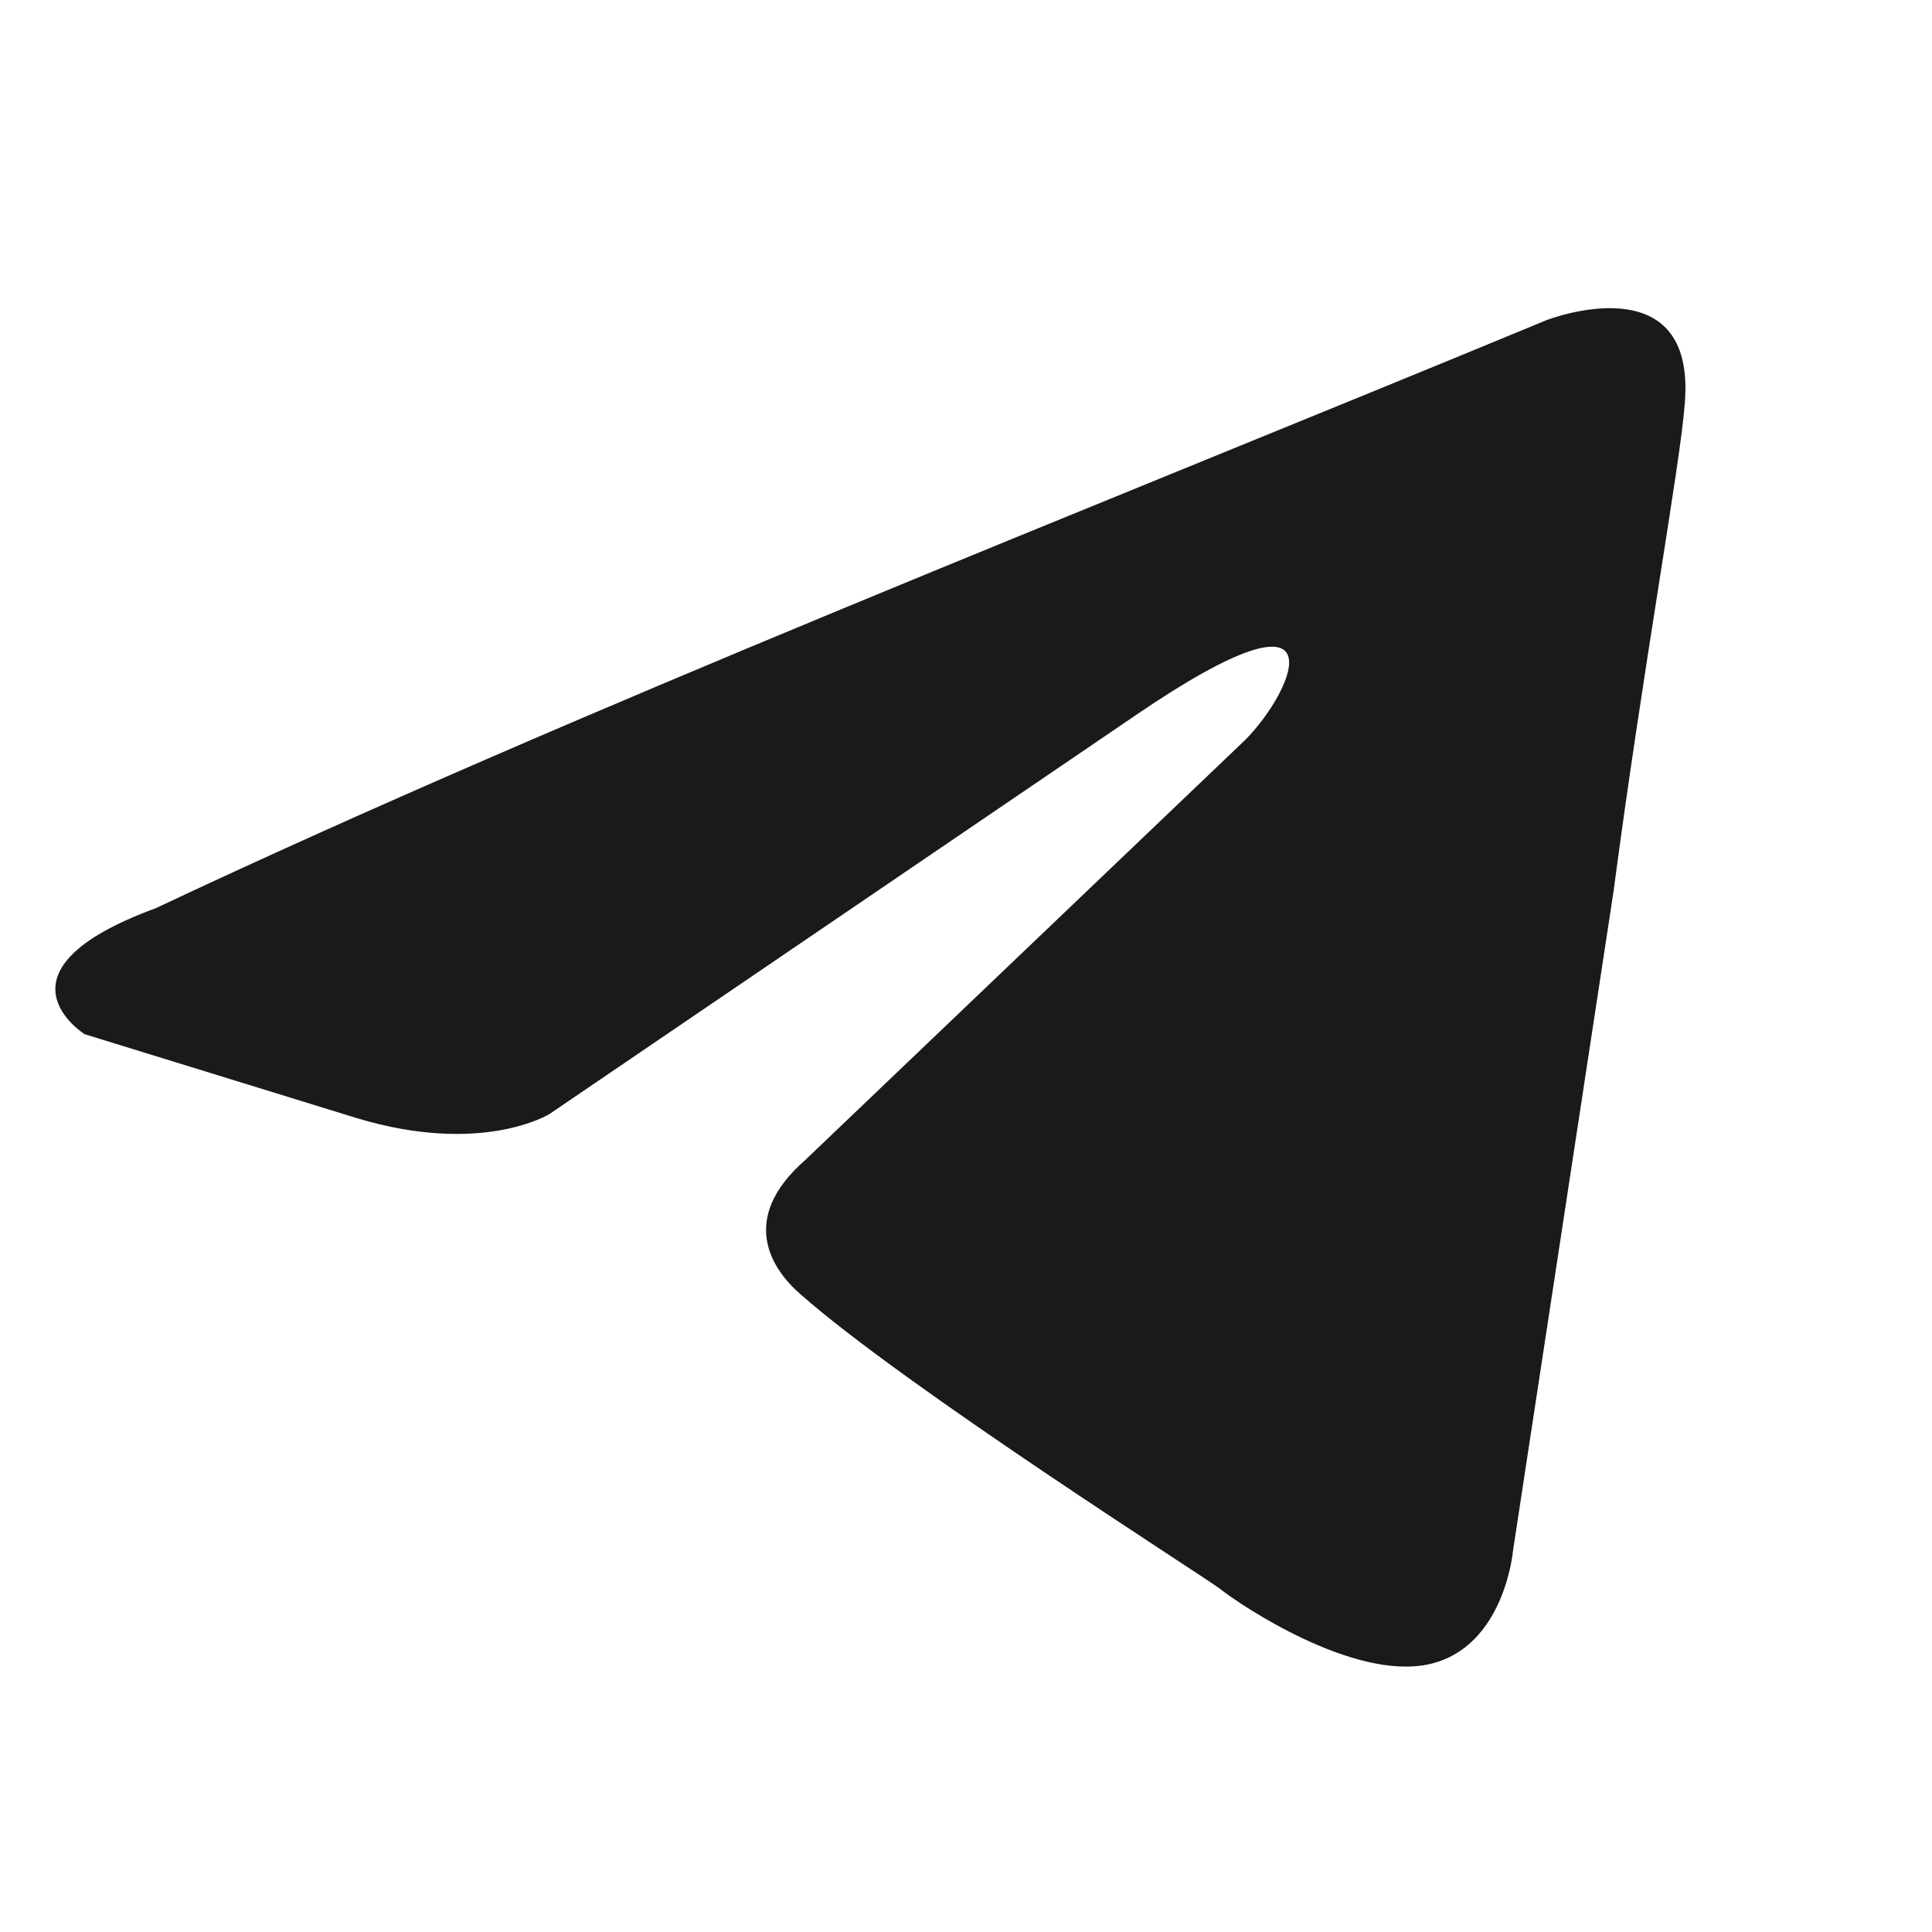 <svg width="24" height="24" viewBox="0 0 24 24" fill="none" xmlns="http://www.w3.org/2000/svg">
<path d="M19.211 3.977C19.211 3.977 21.084 3.247 20.928 5.021C20.876 5.751 20.408 8.308 20.044 11.073L18.795 19.264C18.795 19.264 18.691 20.464 17.754 20.673C16.817 20.882 15.412 19.943 15.152 19.734C14.944 19.577 11.25 17.23 9.949 16.082C9.585 15.769 9.168 15.143 10.001 14.412L15.465 9.195C16.089 8.569 16.713 7.108 14.112 8.882L6.827 13.838C6.827 13.838 5.994 14.36 4.433 13.89L1.051 12.847C1.051 12.847 -0.198 12.064 1.935 11.282C7.139 8.829 13.539 6.325 19.211 3.977Z" fill="#1A1A1B"/>
</svg>
